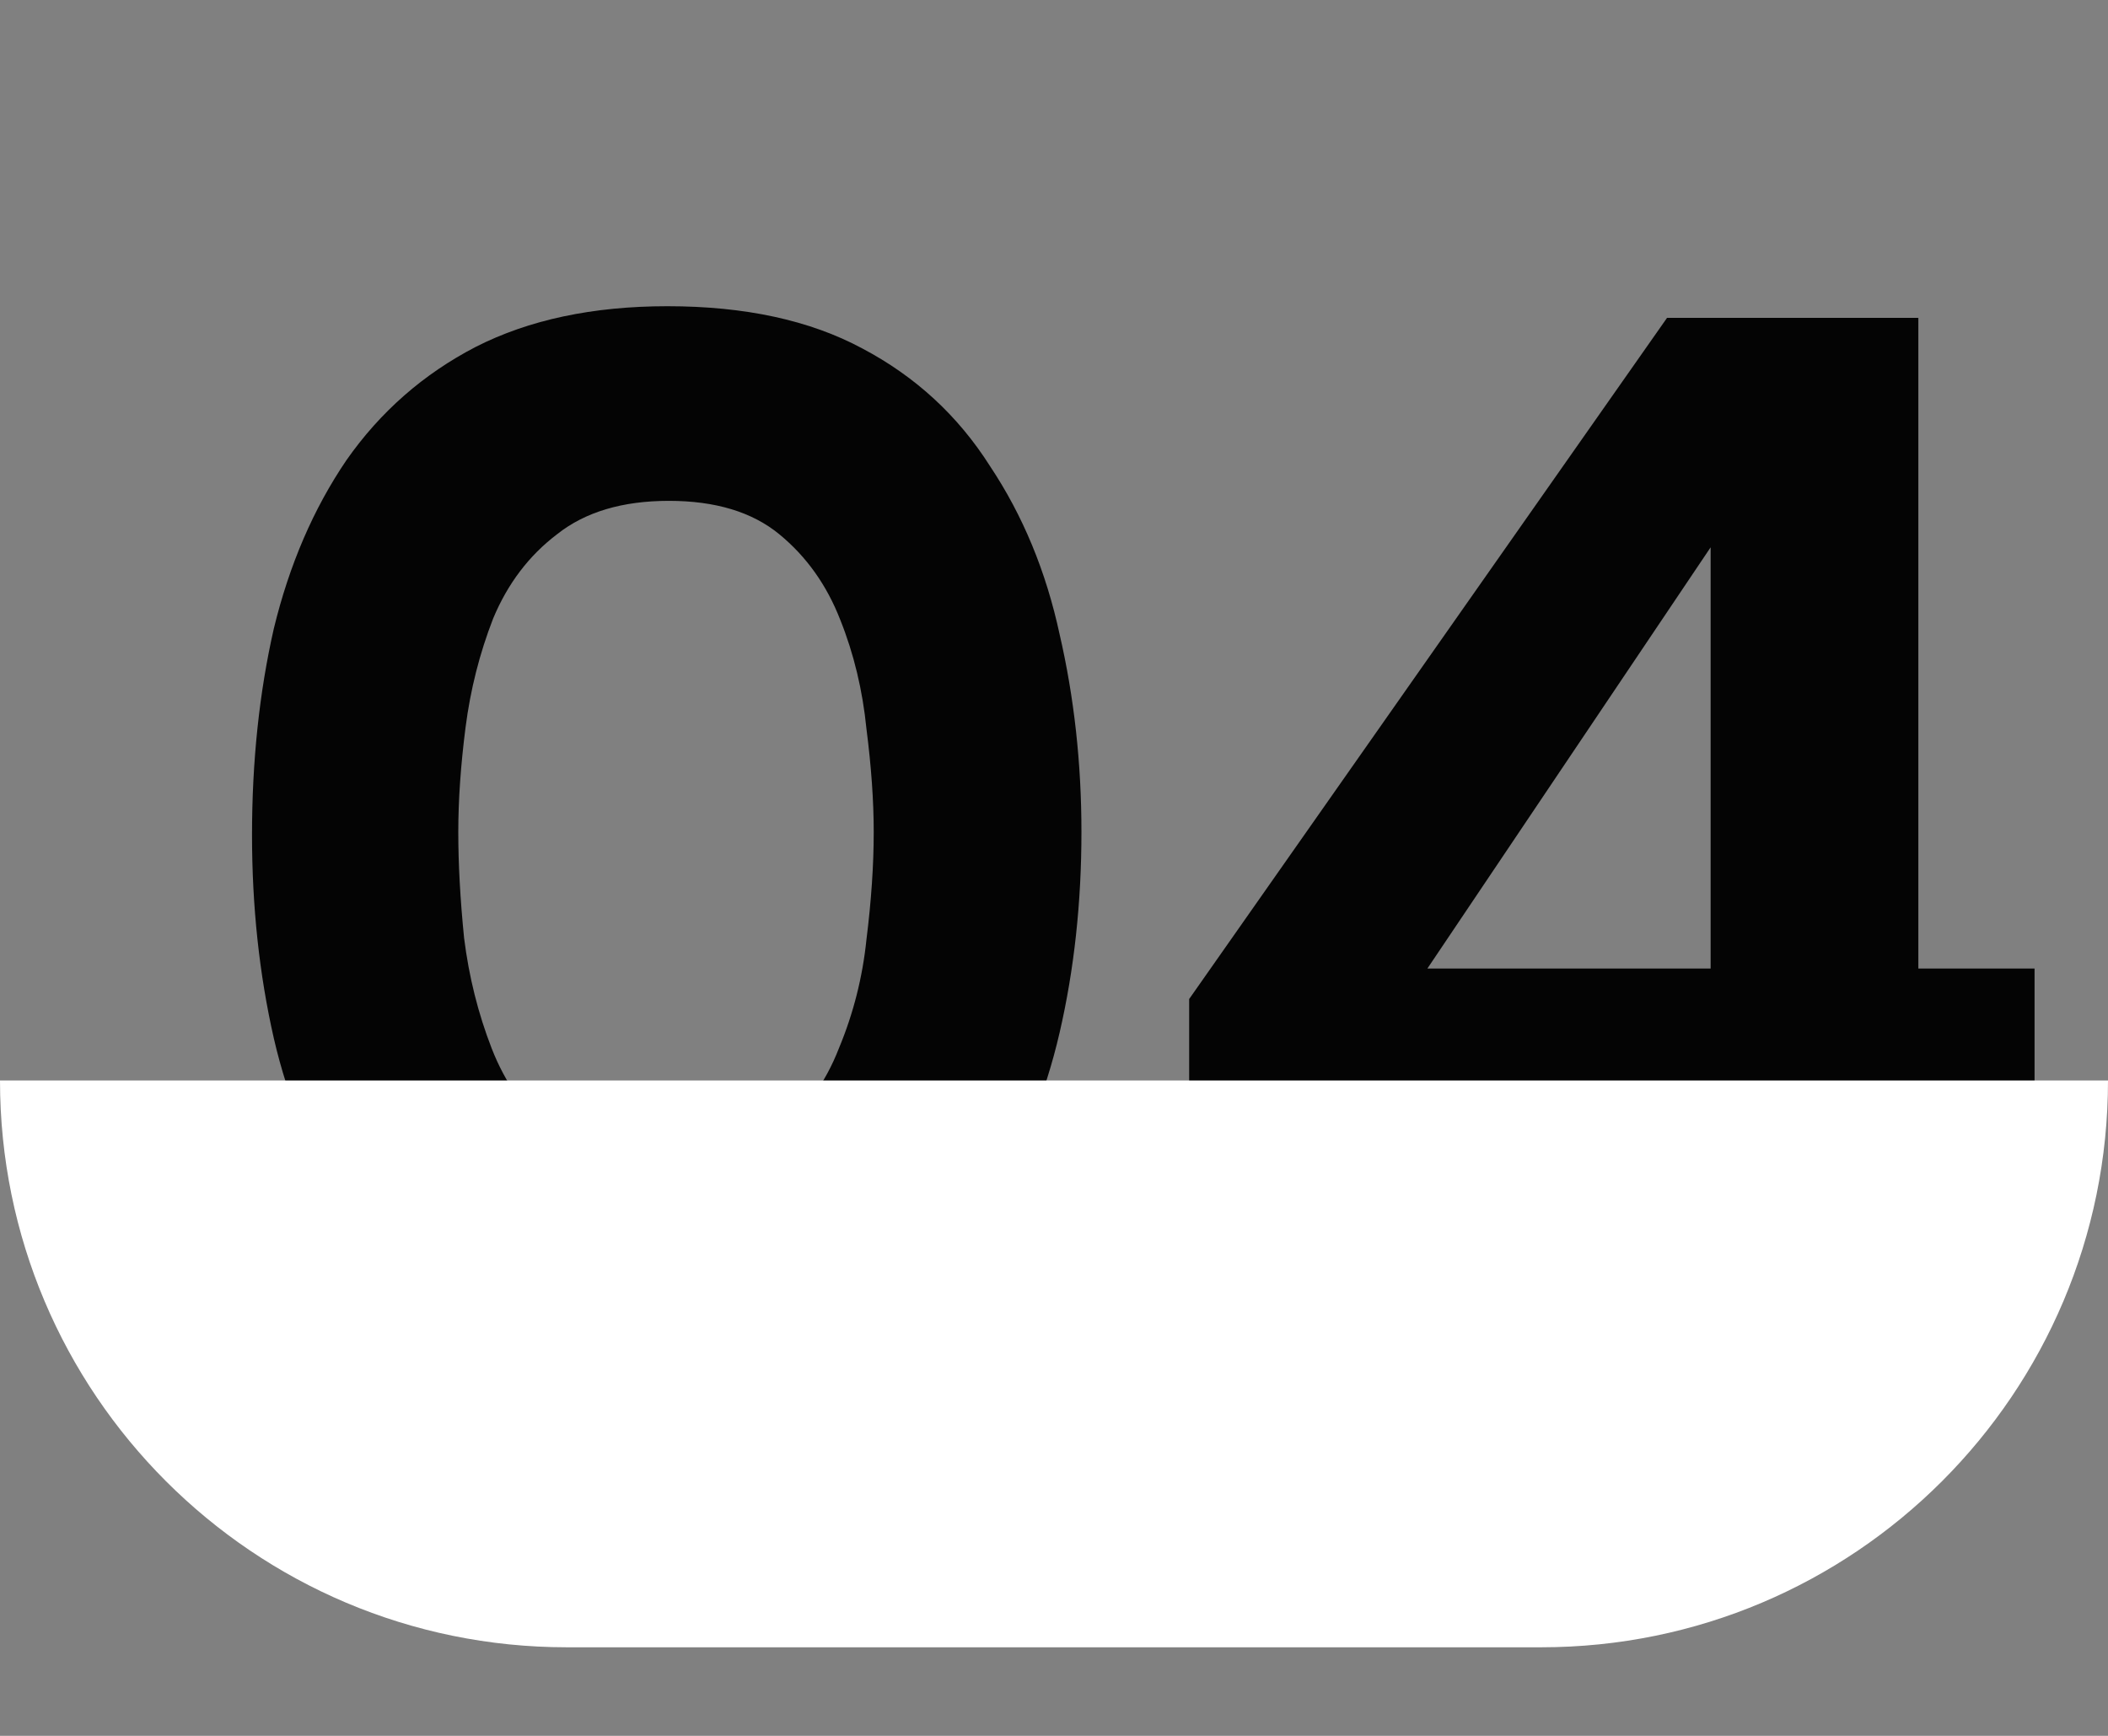 <?xml version="1.0" encoding="UTF-8"?> <svg xmlns="http://www.w3.org/2000/svg" width="119" height="98" viewBox="0 0 119 98" fill="none"><rect x="0" y="0" width="119" height="98" fill="#808080" stroke="none"/><path d="M37.515 76.656C33.251 76.656 29.643 75.891 26.691 74.36C23.739 72.829 21.334 70.725 19.475 68.046C17.616 65.313 16.277 62.169 15.457 58.616C14.637 55.008 14.227 51.181 14.227 47.136C14.227 42.981 14.637 39.1 15.457 35.492C16.332 31.884 17.698 28.713 19.557 25.98C21.47 23.247 23.903 21.115 26.855 19.584C29.862 18.053 33.47 17.288 37.679 17.288C42.052 17.288 45.715 18.081 48.667 19.666C51.674 21.251 54.079 23.465 55.883 26.308C57.742 29.096 59.054 32.267 59.819 35.82C60.639 39.373 61.049 43.091 61.049 46.972C61.049 50.963 60.639 54.735 59.819 58.288C58.999 61.841 57.687 65.012 55.883 67.8C54.079 70.533 51.674 72.693 48.667 74.278C45.66 75.863 41.943 76.656 37.515 76.656ZM37.515 65.832C40.194 65.832 42.298 65.231 43.829 64.028C45.414 62.771 46.59 61.158 47.355 59.19C48.175 57.222 48.694 55.172 48.913 53.04C49.186 50.853 49.323 48.831 49.323 46.972C49.323 45.223 49.186 43.282 48.913 41.15C48.694 38.963 48.202 36.913 47.437 35C46.672 33.032 45.524 31.419 43.993 30.162C42.462 28.905 40.385 28.276 37.761 28.276C35.137 28.276 33.032 28.905 31.447 30.162C29.862 31.365 28.659 32.95 27.839 34.918C27.074 36.886 26.554 38.936 26.281 41.068C26.008 43.2 25.871 45.168 25.871 46.972C25.871 48.776 25.98 50.771 26.199 52.958C26.472 55.145 26.992 57.222 27.757 59.19C28.522 61.158 29.67 62.771 31.201 64.028C32.786 65.231 34.891 65.832 37.515 65.832ZM96.568 76V65.34H67.13V56.402L94.108 17.944H108.294V54.68H114.854V65.34H108.294V76H96.568ZM80.578 54.68H96.568V30.9L80.578 54.68Z" fill="#040404"></path><path d="M0 61H119V61C119 78.673 104.673 93 87 93H32C14.327 93 0 78.673 0 61V61Z" fill="white"></path></svg> 